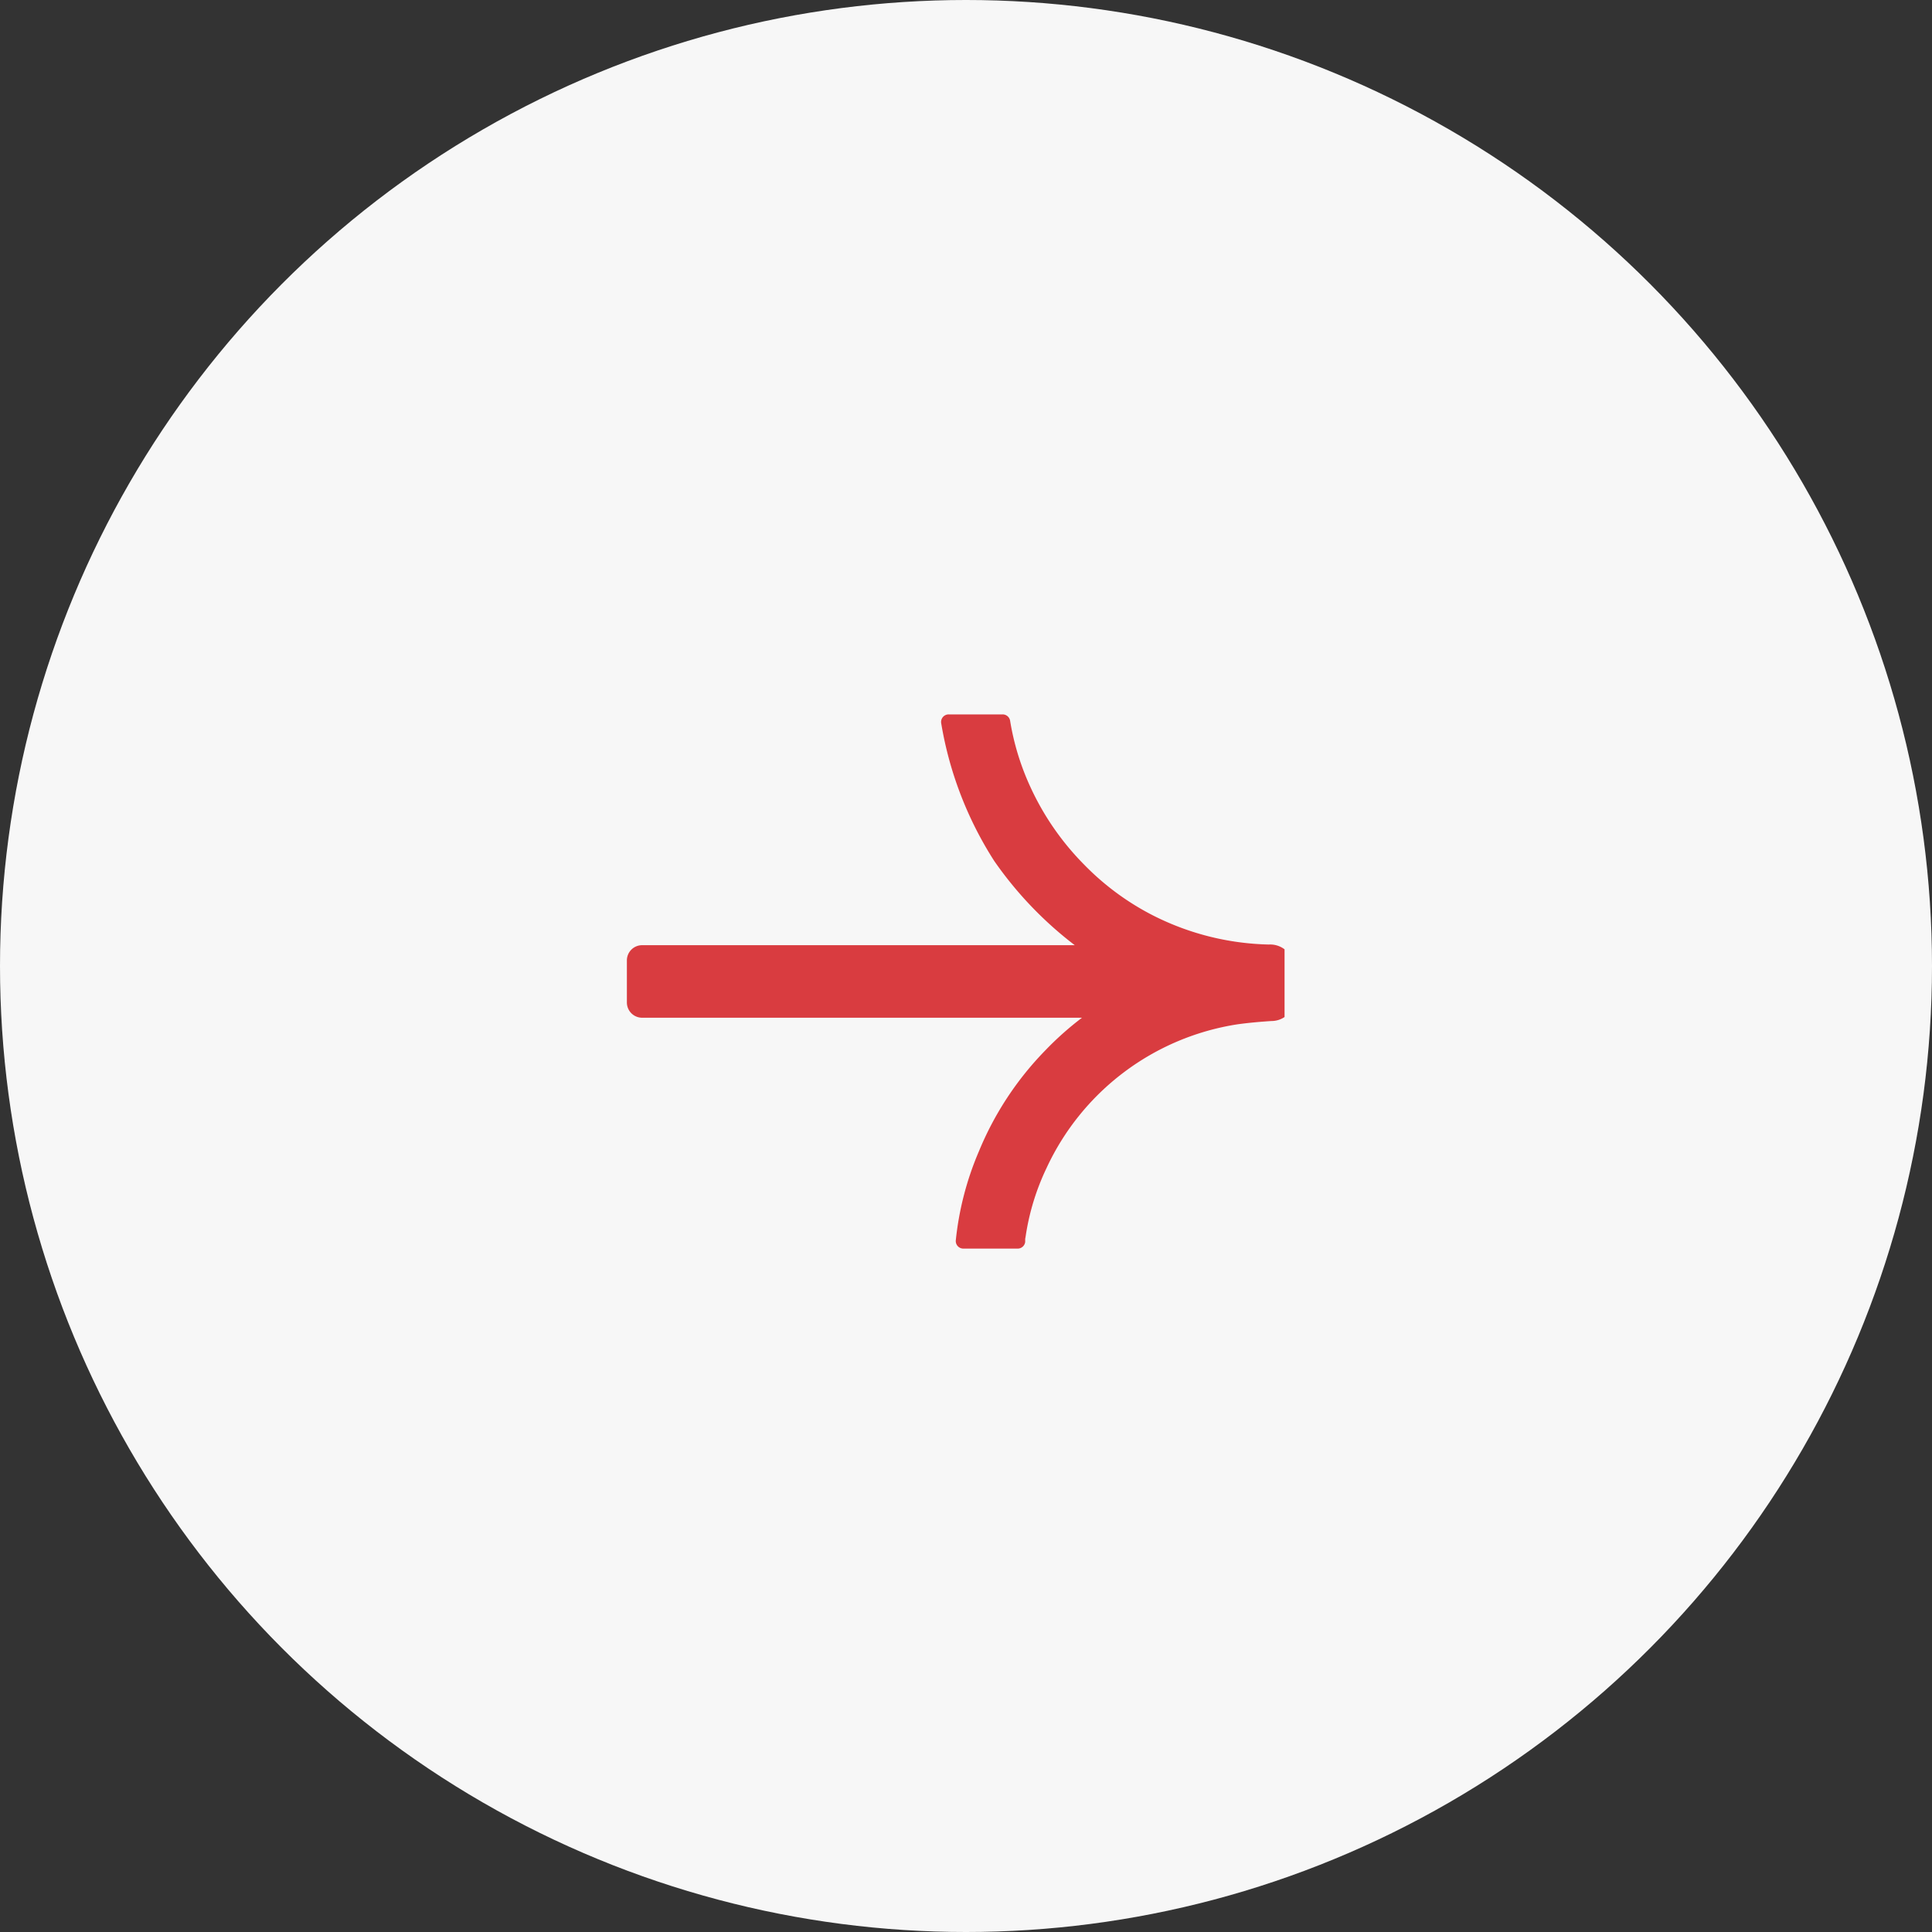 <svg xmlns="http://www.w3.org/2000/svg" xmlns:xlink="http://www.w3.org/1999/xlink" width="44" height="44" viewBox="0 0 44 44">
  <rect x="0" y="0" width="44" height="44" fill="#333333" stroke="none"/>
  <defs>
    <clipPath id="clip-path">
      <rect id="Rettangolo_1689" data-name="Rettangolo 1689" width="14.978" height="12.373" fill="#d93c40"/>
    </clipPath>
  </defs>
  <g id="Raggruppa_5086" data-name="Raggruppa 5086" transform="translate(-612 -2591)">
    <circle id="Ellisse_376" data-name="Ellisse 376" cx="22" cy="22" r="22" transform="translate(612 2591)" fill="#f7f7f7"/>
    <g id="Raggruppa_5072" data-name="Raggruppa 5072" transform="translate(626.277 2607.063)">
      <g id="Raggruppa_1278" data-name="Raggruppa 1278" clip-path="url(#clip-path)">
        <path id="Tracciato_2802" data-name="Tracciato 2802" d="M15.189,5.787c0-.015,0-.031,0-.046a.539.539,0,0,0-.569-.5,6.117,6.117,0,0,1-2.691-.69,6,6,0,0,1-1.515-1.129A6.159,6.159,0,0,1,9.184,1.641a5.833,5.833,0,0,1-.457-1.5A.172.172,0,0,0,8.557,0H7.328a.172.172,0,0,0-.17.2A8.344,8.344,0,0,0,8.366,3.338,8.538,8.538,0,0,0,10.2,5.256H.347A.347.347,0,0,0,0,5.6v.962a.347.347,0,0,0,.347.346H10.365a7.144,7.144,0,0,0-.836.744A7.219,7.219,0,0,0,8.019,9.946a6.936,6.936,0,0,0-.528,2.03.172.172,0,0,0,.171.19H8.9a.172.172,0,0,0,.171-.153l0-.038c0-.022,0-.045.007-.064a5.459,5.459,0,0,1,.478-1.577A5.765,5.765,0,0,1,13.9,7.059c.22-.031.475-.056.78-.076h0a.528.528,0,0,0,.491-.33l0-.007a.569.569,0,0,0,.033-.214Z" transform="translate(0 0.207)" fill="#d93c40"/>
      </g>
    </g>
  </g>
</svg>

